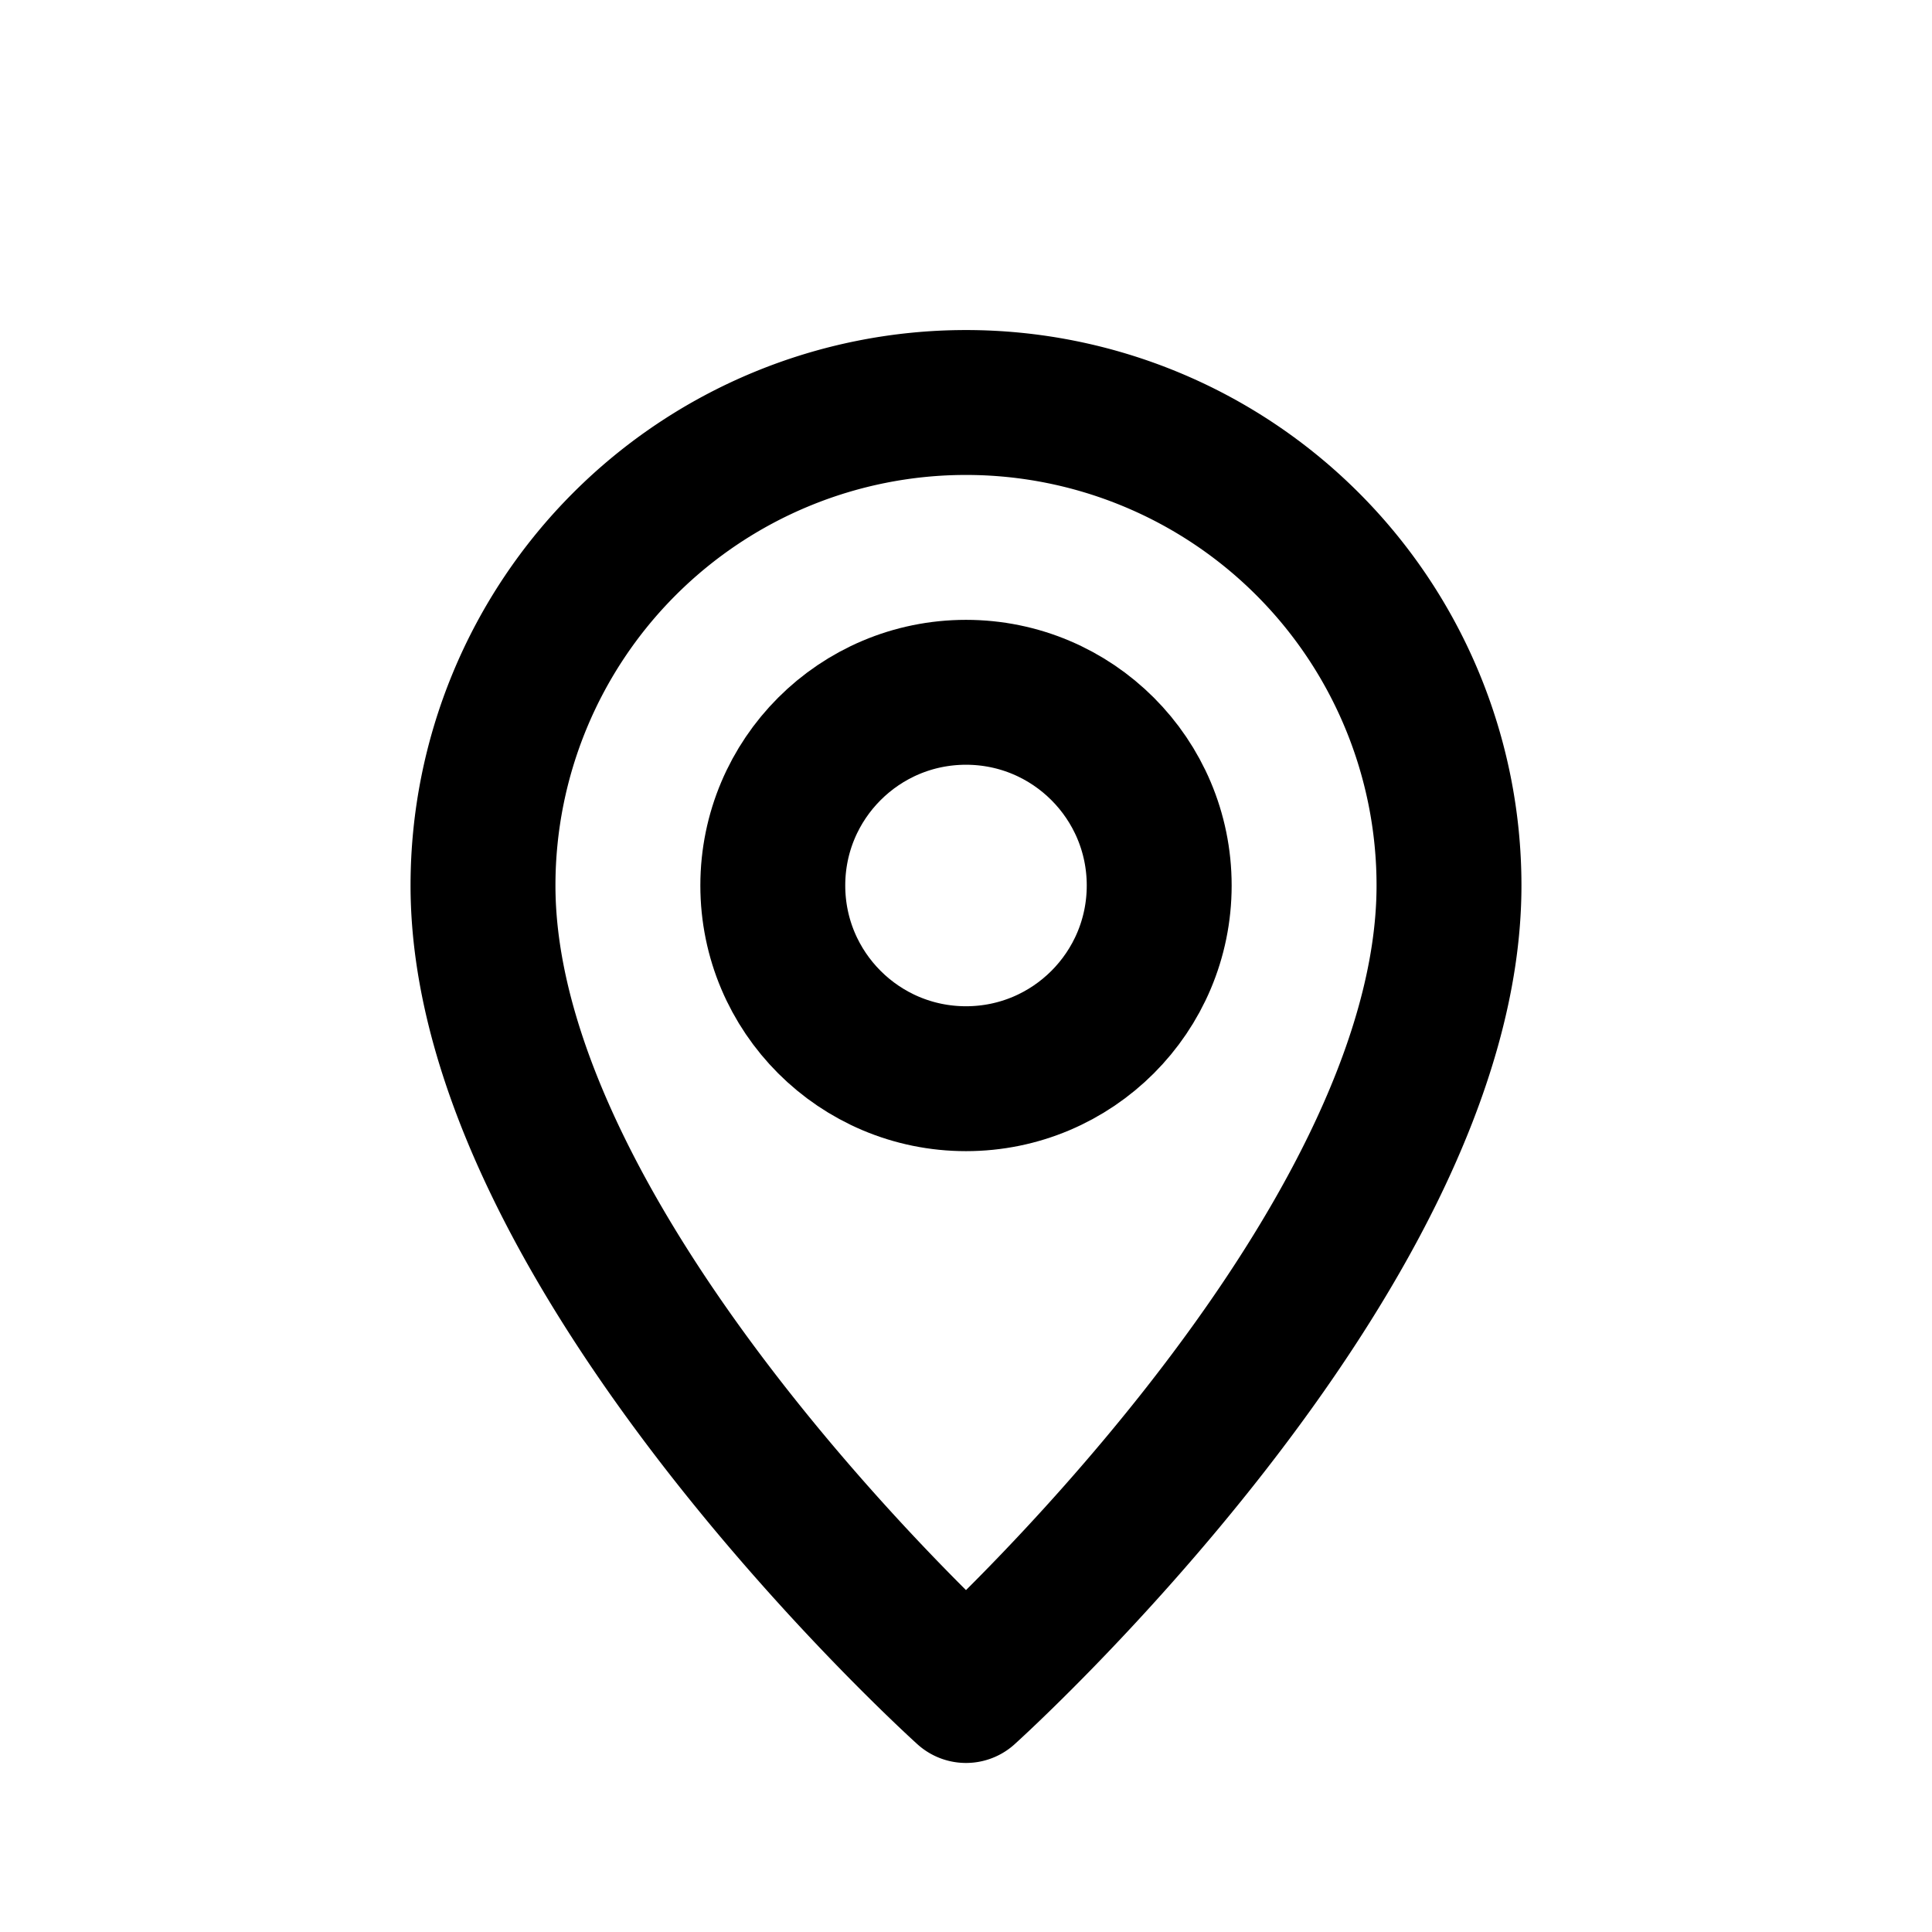 <svg xmlns="http://www.w3.org/2000/svg" width="20" height="20" viewBox="0 0 24 24" fill="none" stroke="currentColor" stroke-width="1.8" stroke-linecap="round" stroke-linejoin="round" aria-hidden="true">
  <path d="M12 21s6-5.4 6-10a6 6 0 1 0-12 0c0 4.6 6 10 6 10z" />
  <circle cx="12" cy="11" r="2.4" />
</svg>
